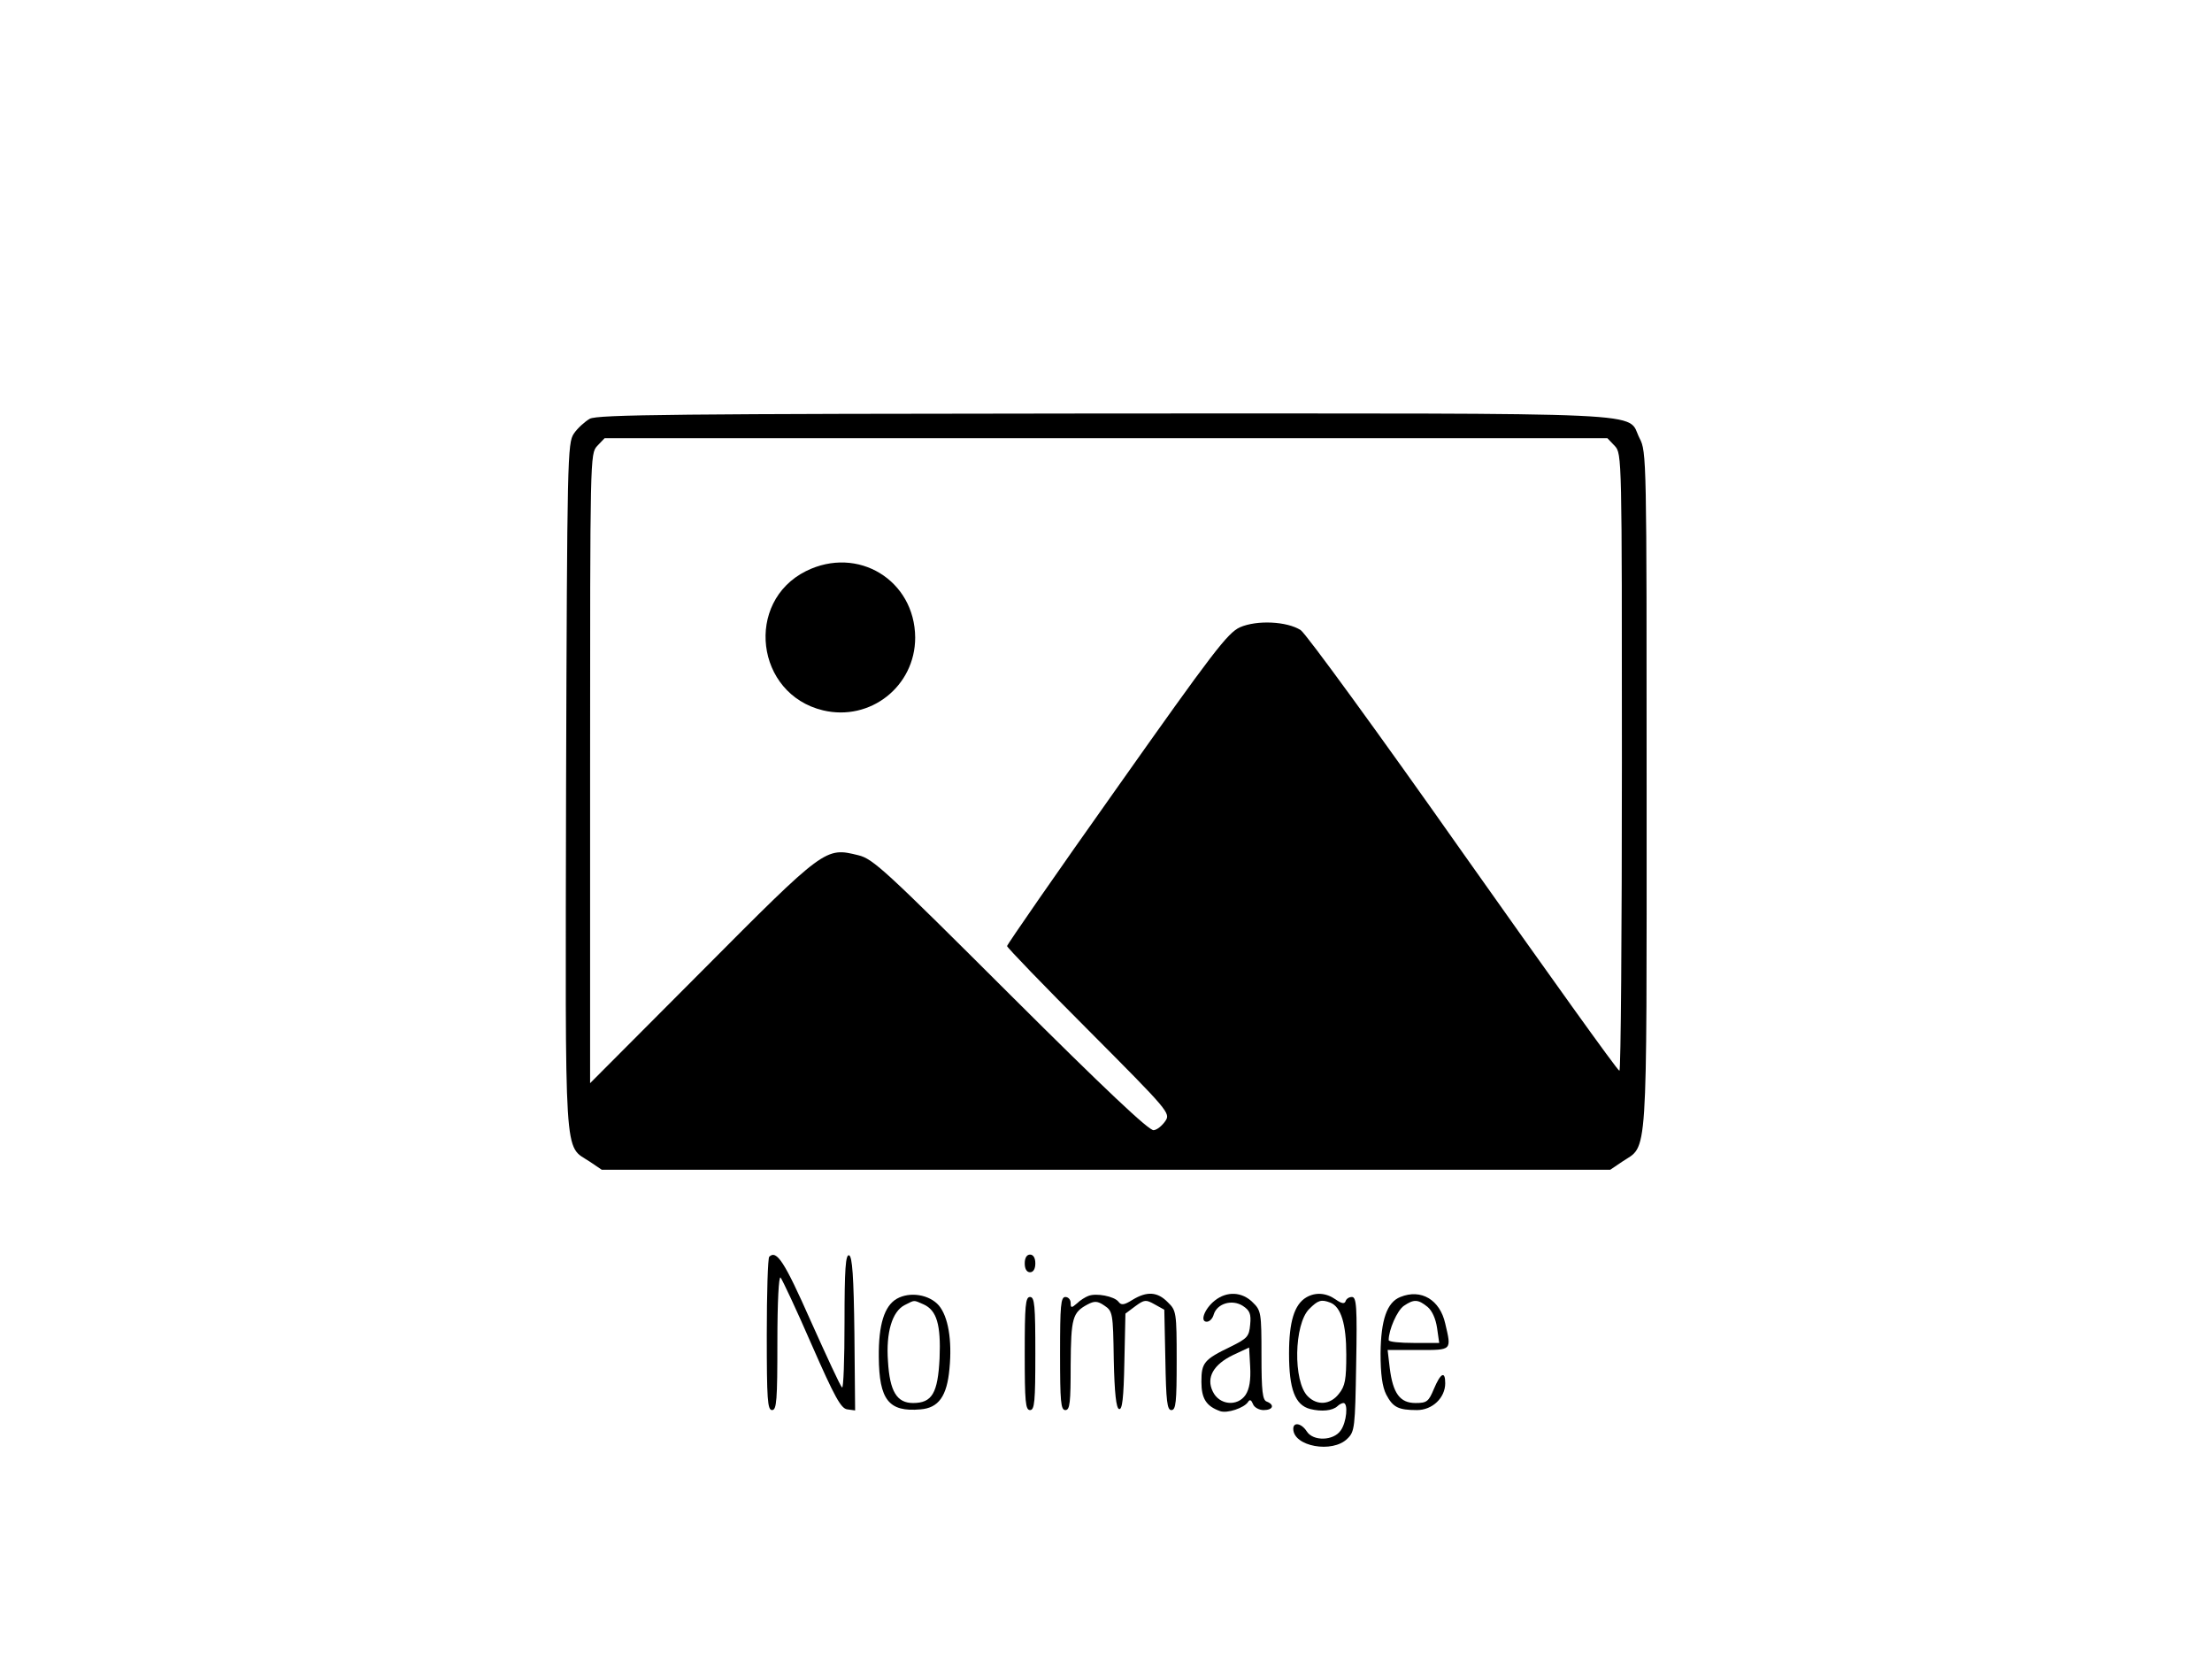 <?xml version="1.0" standalone="no"?>
<!DOCTYPE svg PUBLIC "-//W3C//DTD SVG 20010904//EN"
 "http://www.w3.org/TR/2001/REC-SVG-20010904/DTD/svg10.dtd">
<svg version="1.0" xmlns="http://www.w3.org/2000/svg"
 width="626pt" height="470pt" viewBox="0 0 626 470"
 preserveAspectRatio="xMidYMid meet">

<g transform="translate(0,470) scale(0.1,-0.1)"
fill="#000000" stroke="none">
<path d="M1669 3515 c-14 -8 -35 -27 -45 -42 -18 -27 -19 -65 -22 -998 -2
-1083 -7 -1013 67 -1062 l34 -23 1427 0 1427 0 34 23 c73 49 69 -19 69 1050 0
940 0 959 -20 997 -39 76 84 70 -1512 70 -1217 -1 -1437 -3 -1459 -15z m2901
-77 c20 -22 20 -30 20 -895 0 -480 -3 -873 -7 -873 -5 0 -203 277 -442 615
-238 338 -445 622 -460 632 -39 25 -124 29 -172 8 -35 -16 -77 -71 -349 -456
-171 -241 -310 -442 -310 -446 0 -4 104 -112 232 -240 226 -227 231 -233 216
-255 -9 -13 -23 -25 -33 -26 -12 -3 -139 117 -404 381 -355 354 -390 387 -432
397 -93 23 -94 23 -443 -328 l-316 -317 0 891 c0 882 0 890 20 912 l21 22
1419 0 1419 0 21 -22z"/>
<path d="M2281 3084 c-174 -87 -143 -348 48 -394 134 -32 261 68 261 206 -1
162 -162 261 -309 188z"/>
<path d="M2177 1144 c-4 -4 -7 -103 -7 -221 0 -183 2 -213 15 -213 13 0 15 28
15 192 0 116 4 188 9 183 5 -6 45 -91 88 -190 65 -148 83 -181 101 -183 l22
-3 -2 217 c-2 163 -6 218 -15 222 -10 3 -13 -39 -13 -189 0 -106 -3 -189 -7
-185 -5 4 -44 89 -89 189 -74 167 -96 201 -117 181z"/>
<path d="M2900 1125 c0 -16 6 -25 15 -25 9 0 15 9 15 25 0 16 -6 25 -15 25 -9
0 -15 -9 -15 -25z"/>
<path d="M2538 1025 c-35 -20 -52 -73 -51 -165 1 -121 28 -156 118 -148 51 4
75 37 82 115 8 82 -4 148 -30 179 -27 31 -82 40 -119 19z m76 -16 c37 -17 49
-57 45 -153 -5 -98 -21 -126 -75 -126 -46 0 -66 33 -71 118 -6 82 12 141 47
159 30 15 24 15 54 2z"/>
<path d="M3080 1033 c-8 -3 -23 -12 -32 -21 -16 -14 -18 -13 -18 1 0 10 -7 17
-15 17 -13 0 -15 -24 -15 -160 0 -136 2 -160 15 -160 13 0 15 21 15 128 1 133
5 148 48 171 19 10 28 10 47 -3 24 -16 25 -21 27 -153 2 -96 7 -138 15 -140 9
-3 13 30 15 133 l3 137 28 21 c26 19 30 19 55 5 l27 -15 3 -142 c2 -117 5
-142 17 -142 13 0 15 23 15 140 0 136 -1 142 -25 165 -29 30 -59 32 -100 7
-24 -15 -32 -16 -40 -5 -12 15 -63 25 -85 16z"/>
<path d="M3438 1020 c-29 -23 -43 -60 -23 -60 8 0 17 9 20 21 10 31 52 43 82
24 20 -13 24 -23 21 -53 -3 -34 -8 -39 -54 -62 -77 -37 -84 -46 -84 -100 0
-48 14 -69 53 -83 20 -7 68 9 79 26 5 8 9 6 14 -6 3 -9 17 -17 30 -17 27 0 32
15 9 24 -12 4 -15 29 -15 131 0 120 -1 127 -25 150 -30 30 -73 32 -107 5z m87
-267 c-23 -34 -75 -29 -93 10 -19 39 2 76 58 103 l45 21 3 -54 c2 -38 -2 -63
-13 -80z"/>
<path d="M3697 1029 c-34 -20 -49 -69 -49 -159 0 -101 17 -146 60 -157 32 -8
63 -5 77 8 5 5 13 9 17 9 14 0 9 -55 -8 -78 -20 -29 -78 -31 -96 -2 -15 23
-38 27 -38 7 0 -50 111 -70 153 -28 21 20 22 32 25 211 3 162 1 190 -12 190
-8 0 -16 -5 -18 -12 -3 -8 -11 -7 -28 5 -27 19 -57 21 -83 6z m68 -15 c30 -12
45 -60 45 -147 0 -70 -3 -89 -21 -111 -24 -31 -61 -34 -88 -7 -42 42 -39 204
4 247 25 25 34 28 60 18z"/>
<path d="M3963 1030 c-38 -15 -55 -65 -56 -159 0 -60 5 -95 16 -117 19 -36 34
-44 87 -44 44 0 80 35 80 76 0 36 -13 29 -32 -16 -15 -36 -20 -40 -52 -40 -44
0 -64 27 -73 99 l-6 51 87 0 c96 0 94 -2 76 75 -15 67 -68 99 -127 75z m77
-28 c13 -11 23 -33 27 -60 l6 -42 -72 0 c-39 0 -71 3 -71 8 0 29 24 84 43 97
28 19 40 19 67 -3z"/>
<path d="M2900 870 c0 -136 2 -160 15 -160 13 0 15 24 15 160 0 136 -2 160
-15 160 -13 0 -15 -24 -15 -160z"/>
</g>
</svg>
